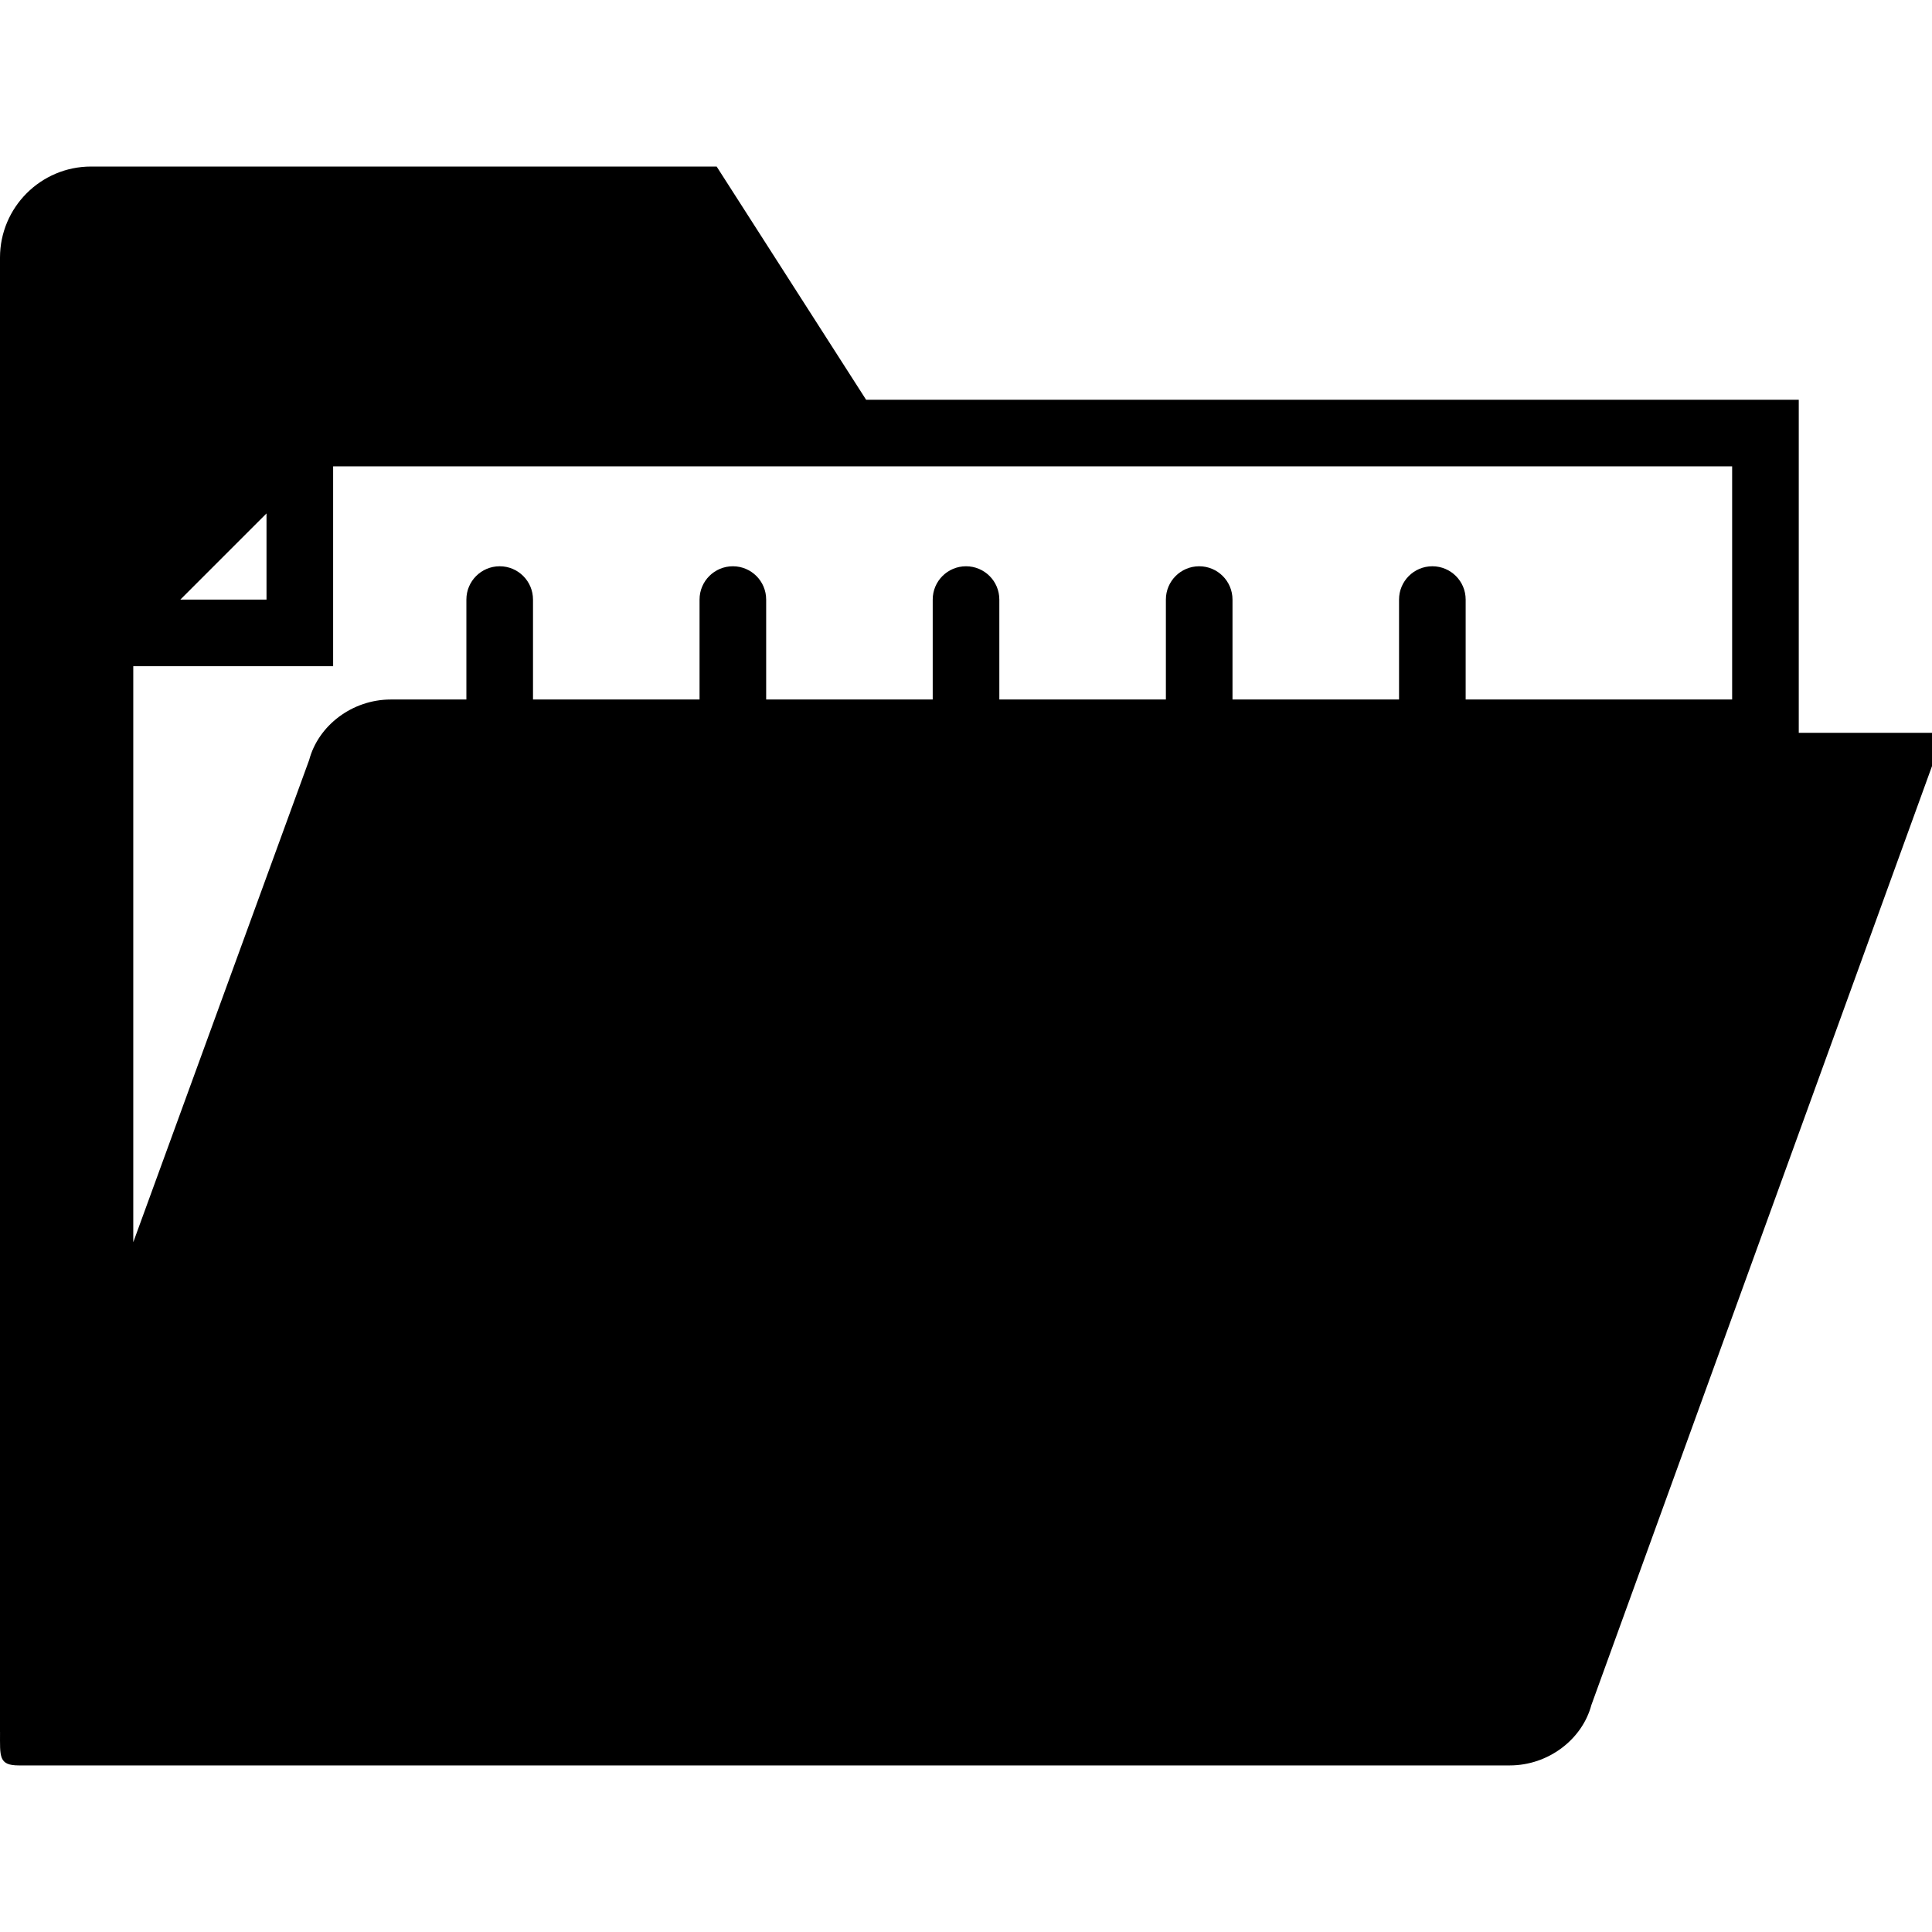 <?xml version="1.0" encoding="iso-8859-1"?>
<!-- Generator: Adobe Illustrator 19.0.0, SVG Export Plug-In . SVG Version: 6.00 Build 0)  -->
<svg version="1.1" id="Capa_1" xmlns="http://www.w3.org/2000/svg" xmlns:xlink="http://www.w3.org/1999/xlink" x="0px" y="0px"
	 viewBox="0 0 58.001 58.001" style="enable-background:new 0 0 58.001 58.001;" xml:space="preserve">
<path d="M54.001,22V12h-28l-4.486-7H2.732C1.226,5,0,6.226,0,7.733V52l0.001-0.002V52c0,0.734-0.047,1,0.565,1h44.759
	c1.156,0,2.174-0.779,2.45-1.813L58.001,23c0,0,0-0.625,0-1H54.001z M8.001,15.414V18H5.415L8.001,15.414z M52.001,21h-8v-3
	c0-0.553-0.448-1-1-1s-1,0.447-1,1v3h-5v-3c0-0.553-0.448-1-1-1s-1,0.447-1,1v3h-5v-3c0-0.553-0.448-1-1-1s-1,0.447-1,1v3h-5v-3
	c0-0.553-0.448-1-1-1s-1,0.447-1,1v3h-5v-3c0-0.553-0.448-1-1-1s-1,0.447-1,1v3h-2.269c-1.157,0-2.175,0.779-2.45,1.813
	L4.001,37.293V20h6v-6h42V21z"/>
<g>
</g>
<g>
</g>
<g>
</g>
<g>
</g>
<g>
</g>
<g>
</g>
<g>
</g>
<g>
</g>
<g>
</g>
<g>
</g>
<g>
</g>
<g>
</g>
<g>
</g>
<g>
</g>
<g>
</g>
</svg>
